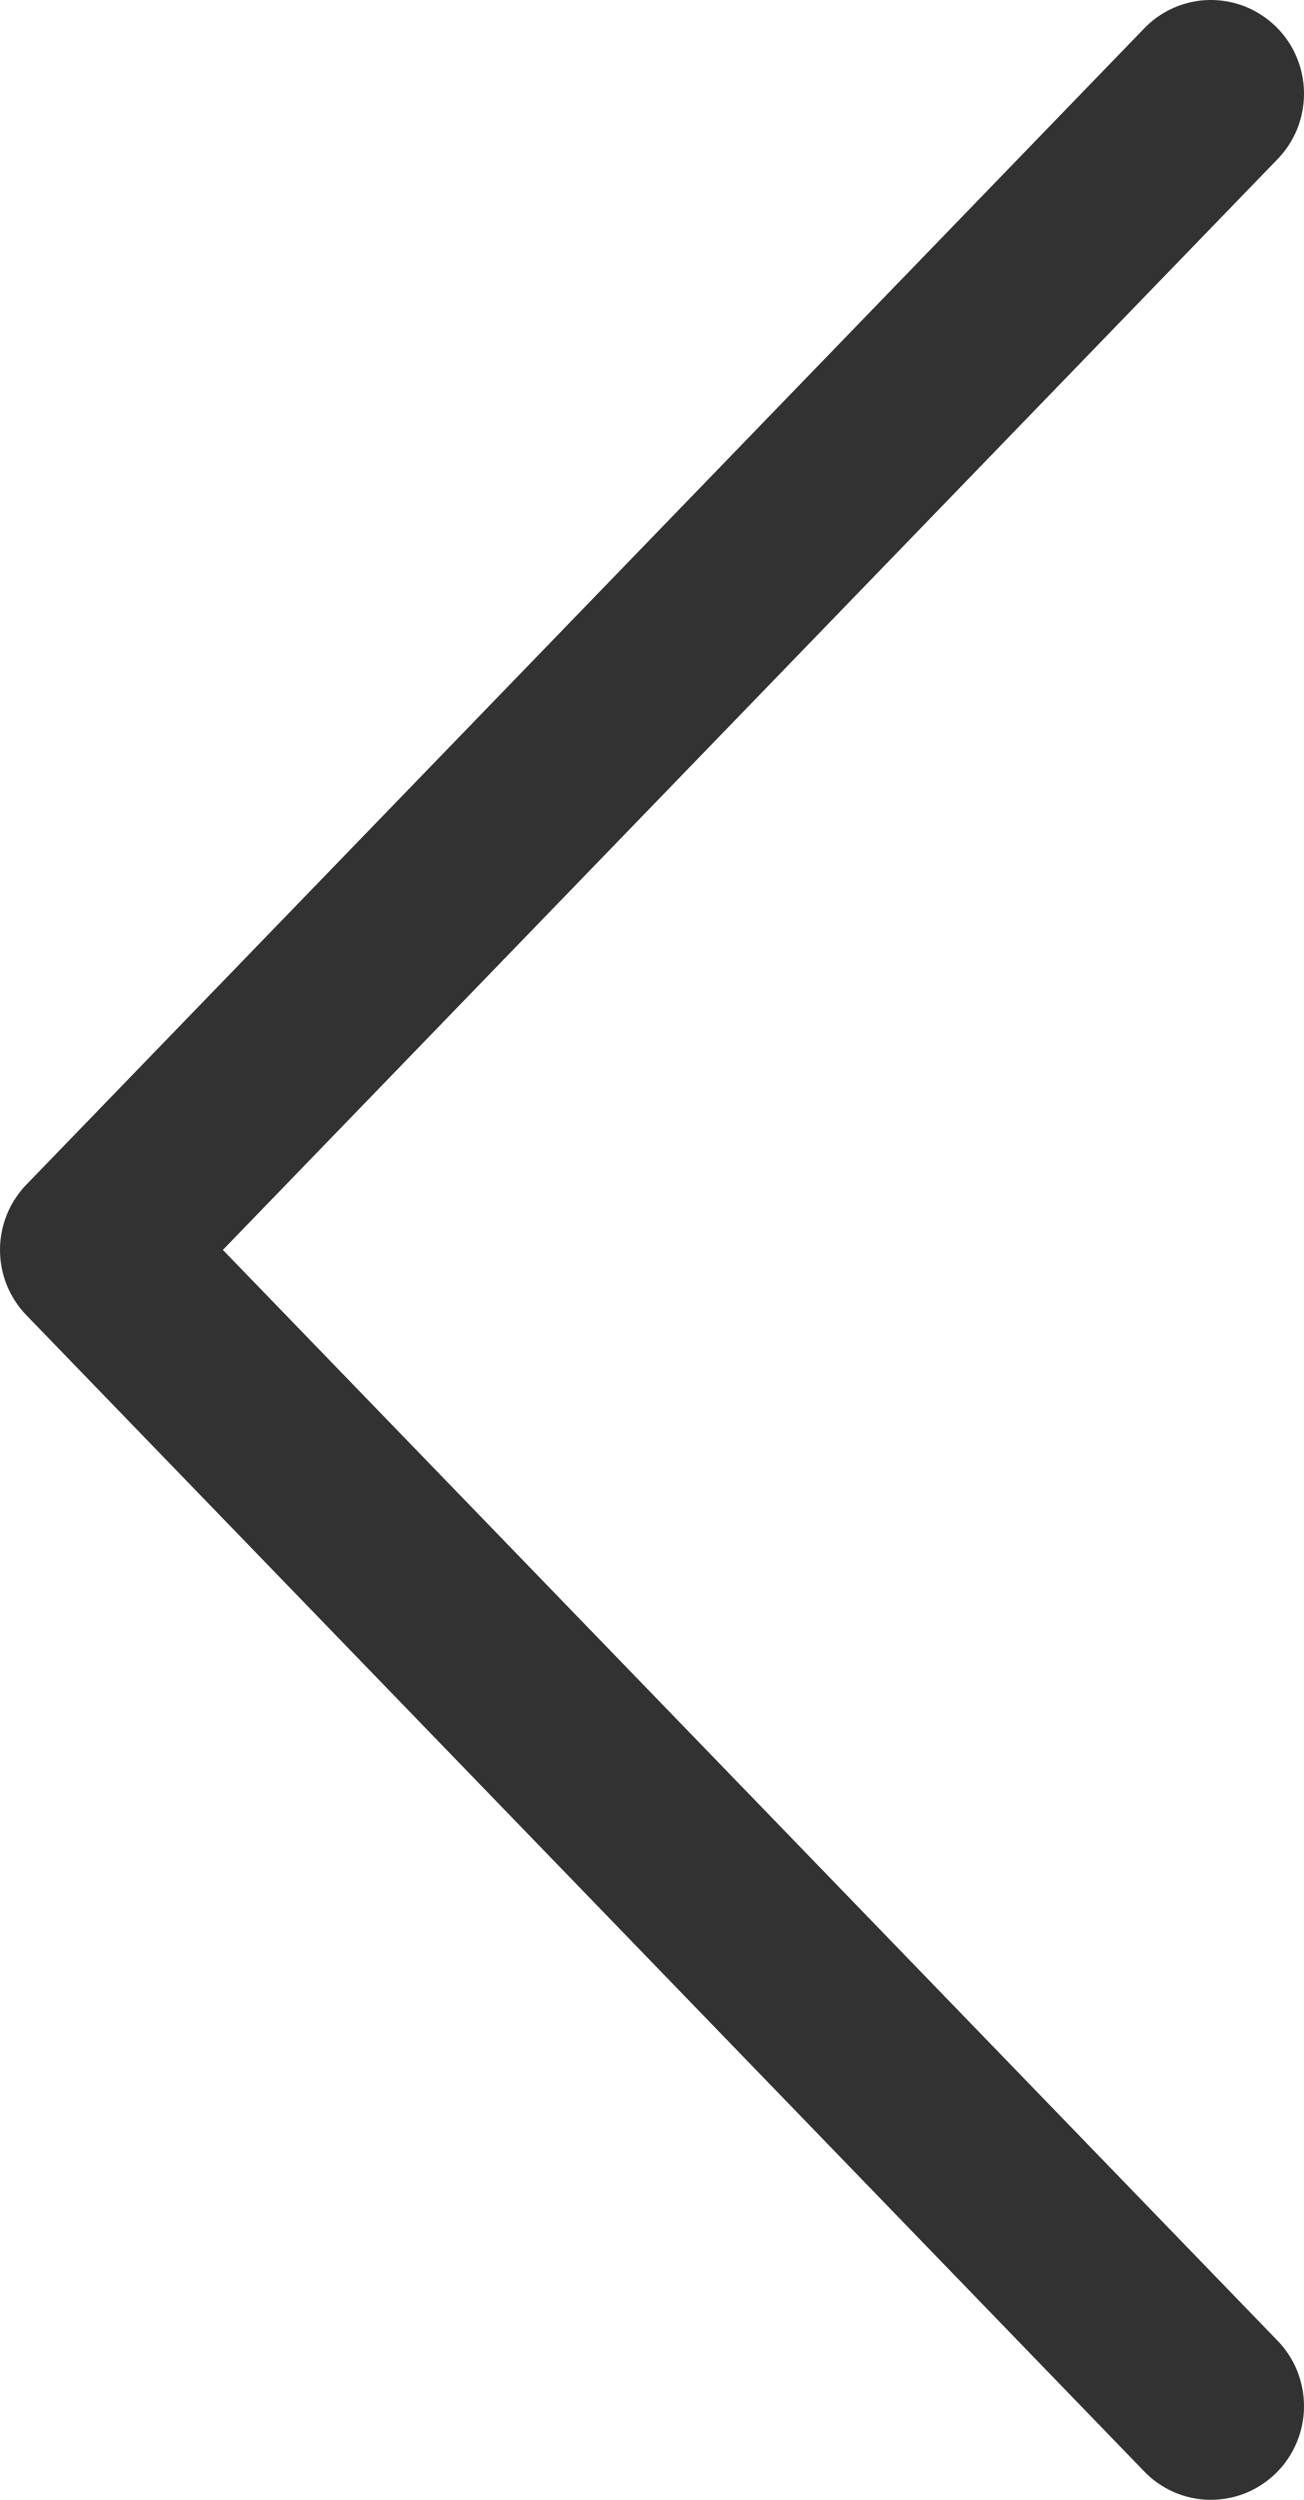 <svg width="12" height="23" viewBox="0 0 12 23" fill="none" xmlns="http://www.w3.org/2000/svg" xmlns:xlink="http://www.w3.org/1999/xlink">
	<desc>
			Created with Pixso.
	</desc>
	<defs/>
	<path id="Vector" d="M2.051 11.5L11.751 21.53C11.831 21.611 11.894 21.707 11.937 21.812C11.979 21.918 12.001 22.031 12 22.145C11.999 22.259 11.976 22.372 11.931 22.477C11.887 22.581 11.822 22.676 11.741 22.756C11.659 22.835 11.563 22.898 11.458 22.94C11.353 22.981 11.24 23.002 11.127 23C11.014 22.998 10.902 22.973 10.798 22.927C10.695 22.881 10.601 22.815 10.523 22.732L0.243 12.101C0.087 11.94 0 11.725 0 11.5C0 11.275 0.087 11.06 0.243 10.899L10.523 0.268C10.601 0.185 10.695 0.119 10.798 0.073C10.902 0.027 11.014 0.002 11.127 0C11.24 -0.002 11.353 0.019 11.458 0.06C11.563 0.102 11.659 0.165 11.741 0.244C11.822 0.324 11.887 0.418 11.931 0.523C11.976 0.628 11.999 0.741 12 0.855C12.001 0.969 11.979 1.082 11.937 1.188C11.894 1.293 11.831 1.389 11.751 1.47L2.051 11.5Z" fill="#323232" fill-opacity="1" fill-rule="nonzero"/>
</svg>
